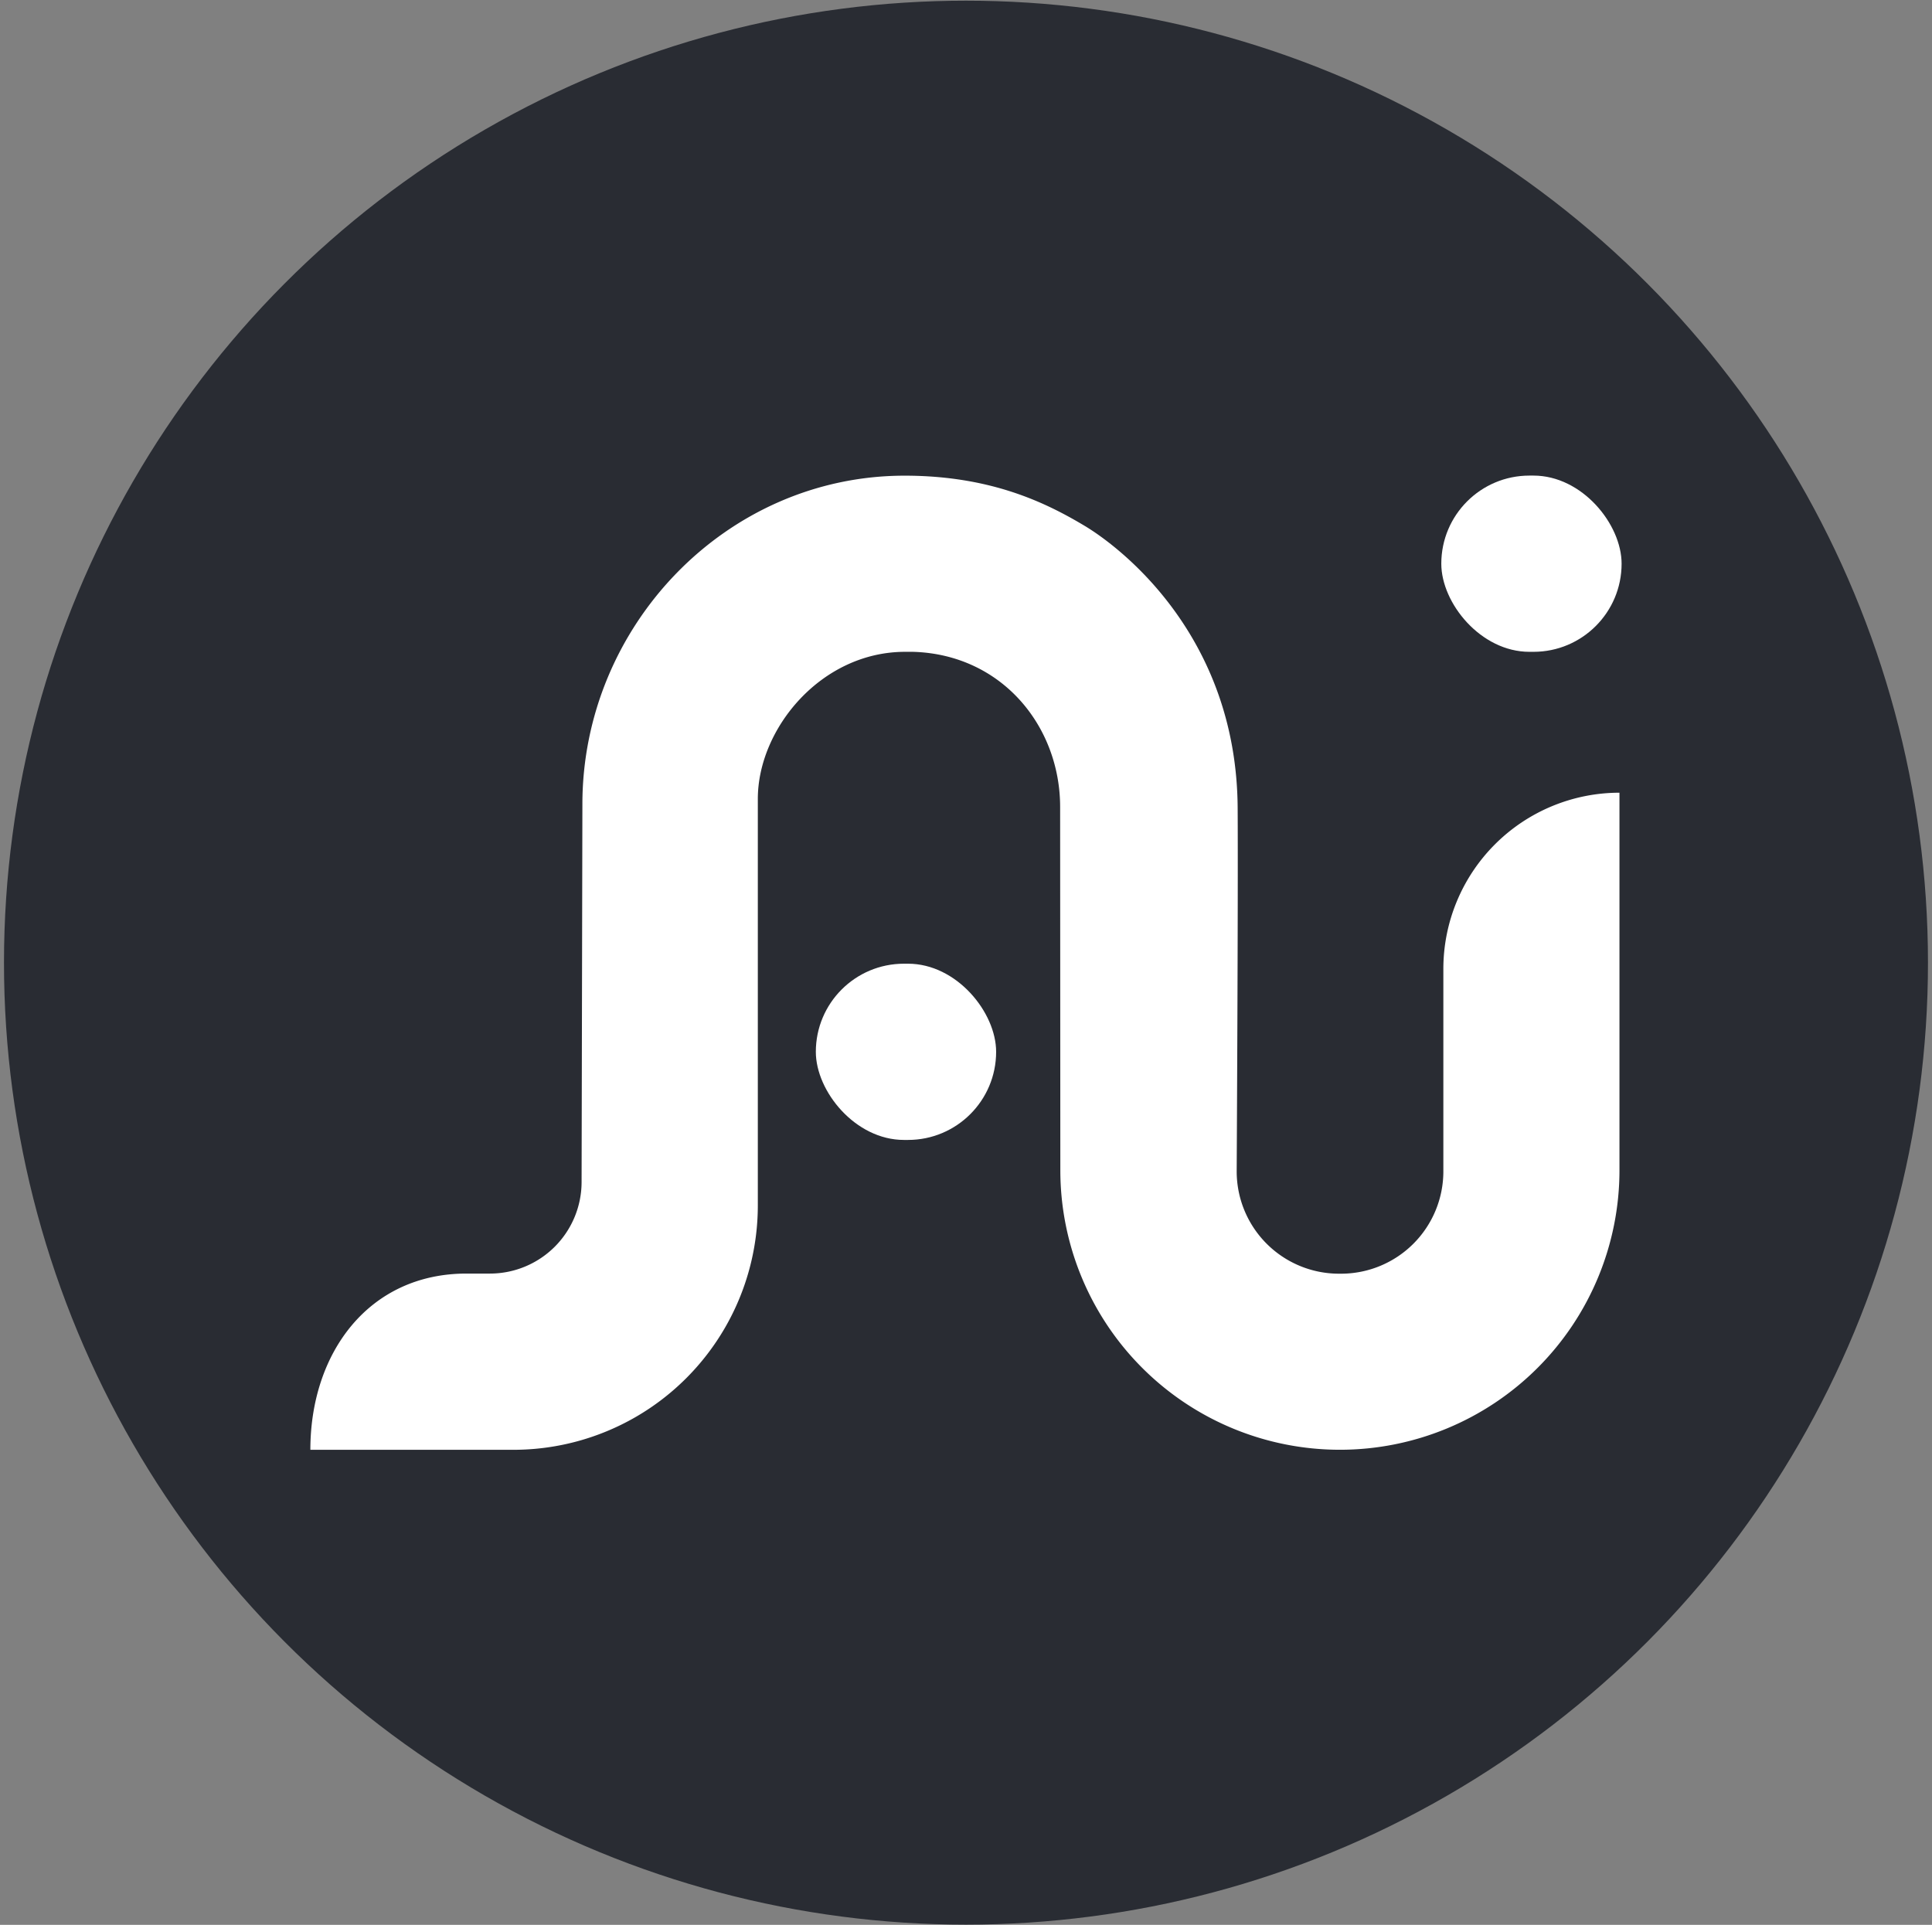 <svg xmlns="http://www.w3.org/2000/svg" xmlns:xlink="http://www.w3.org/1999/xlink" id="Layer_1" data-name="Layer 1" viewBox="0 0 479.95 478.18"><rect x="0" y="0" width="479.95" height="478.18" fill="#808080" stroke="none"/><defs><style>.cls-2{fill:#fff;}</style></defs><circle class="cls-1" cx="239.97" cy="239.15" r="238.98" fill="#292C33"></circle><path class="cls-2" d="M223.55,118.15h0Z"></path><path class="cls-2" d="M358.56,240.71V291a25.42,25.42,0,0,1-25.42,25.42h-.51A25.42,25.42,0,0,1,307.22,291s.38-67.72.24-90.3c-.26-42.8-29.14-64.72-37.9-70-9.84-5.9-23.49-12.52-44.82-12.53-44.42,0-80.05,37.42-80.06,81.59l-.2,93.86a22.77,22.77,0,0,1-22.77,22.77h-5.84c-24.18,0-38.77,19.6-38.77,43.78h50.43a60.73,60.73,0,0,0,60.73-60.73V198.48c0-17.49,15.76-36.53,36.55-36.55h2c22.13.64,36.57,18.57,36.55,38.58l.05,90.2a69.45,69.45,0,0,0,138.9,0V196.93A43.78,43.78,0,0,0,358.56,240.71Z"></path><rect class="cls-2" x="358.05" y="118.15" width="44.79" height="43.78" rx="21.89"></rect><rect class="cls-2" x="202.67" y="239.41" width="44.79" height="43.78" rx="21.89"></rect></svg>
